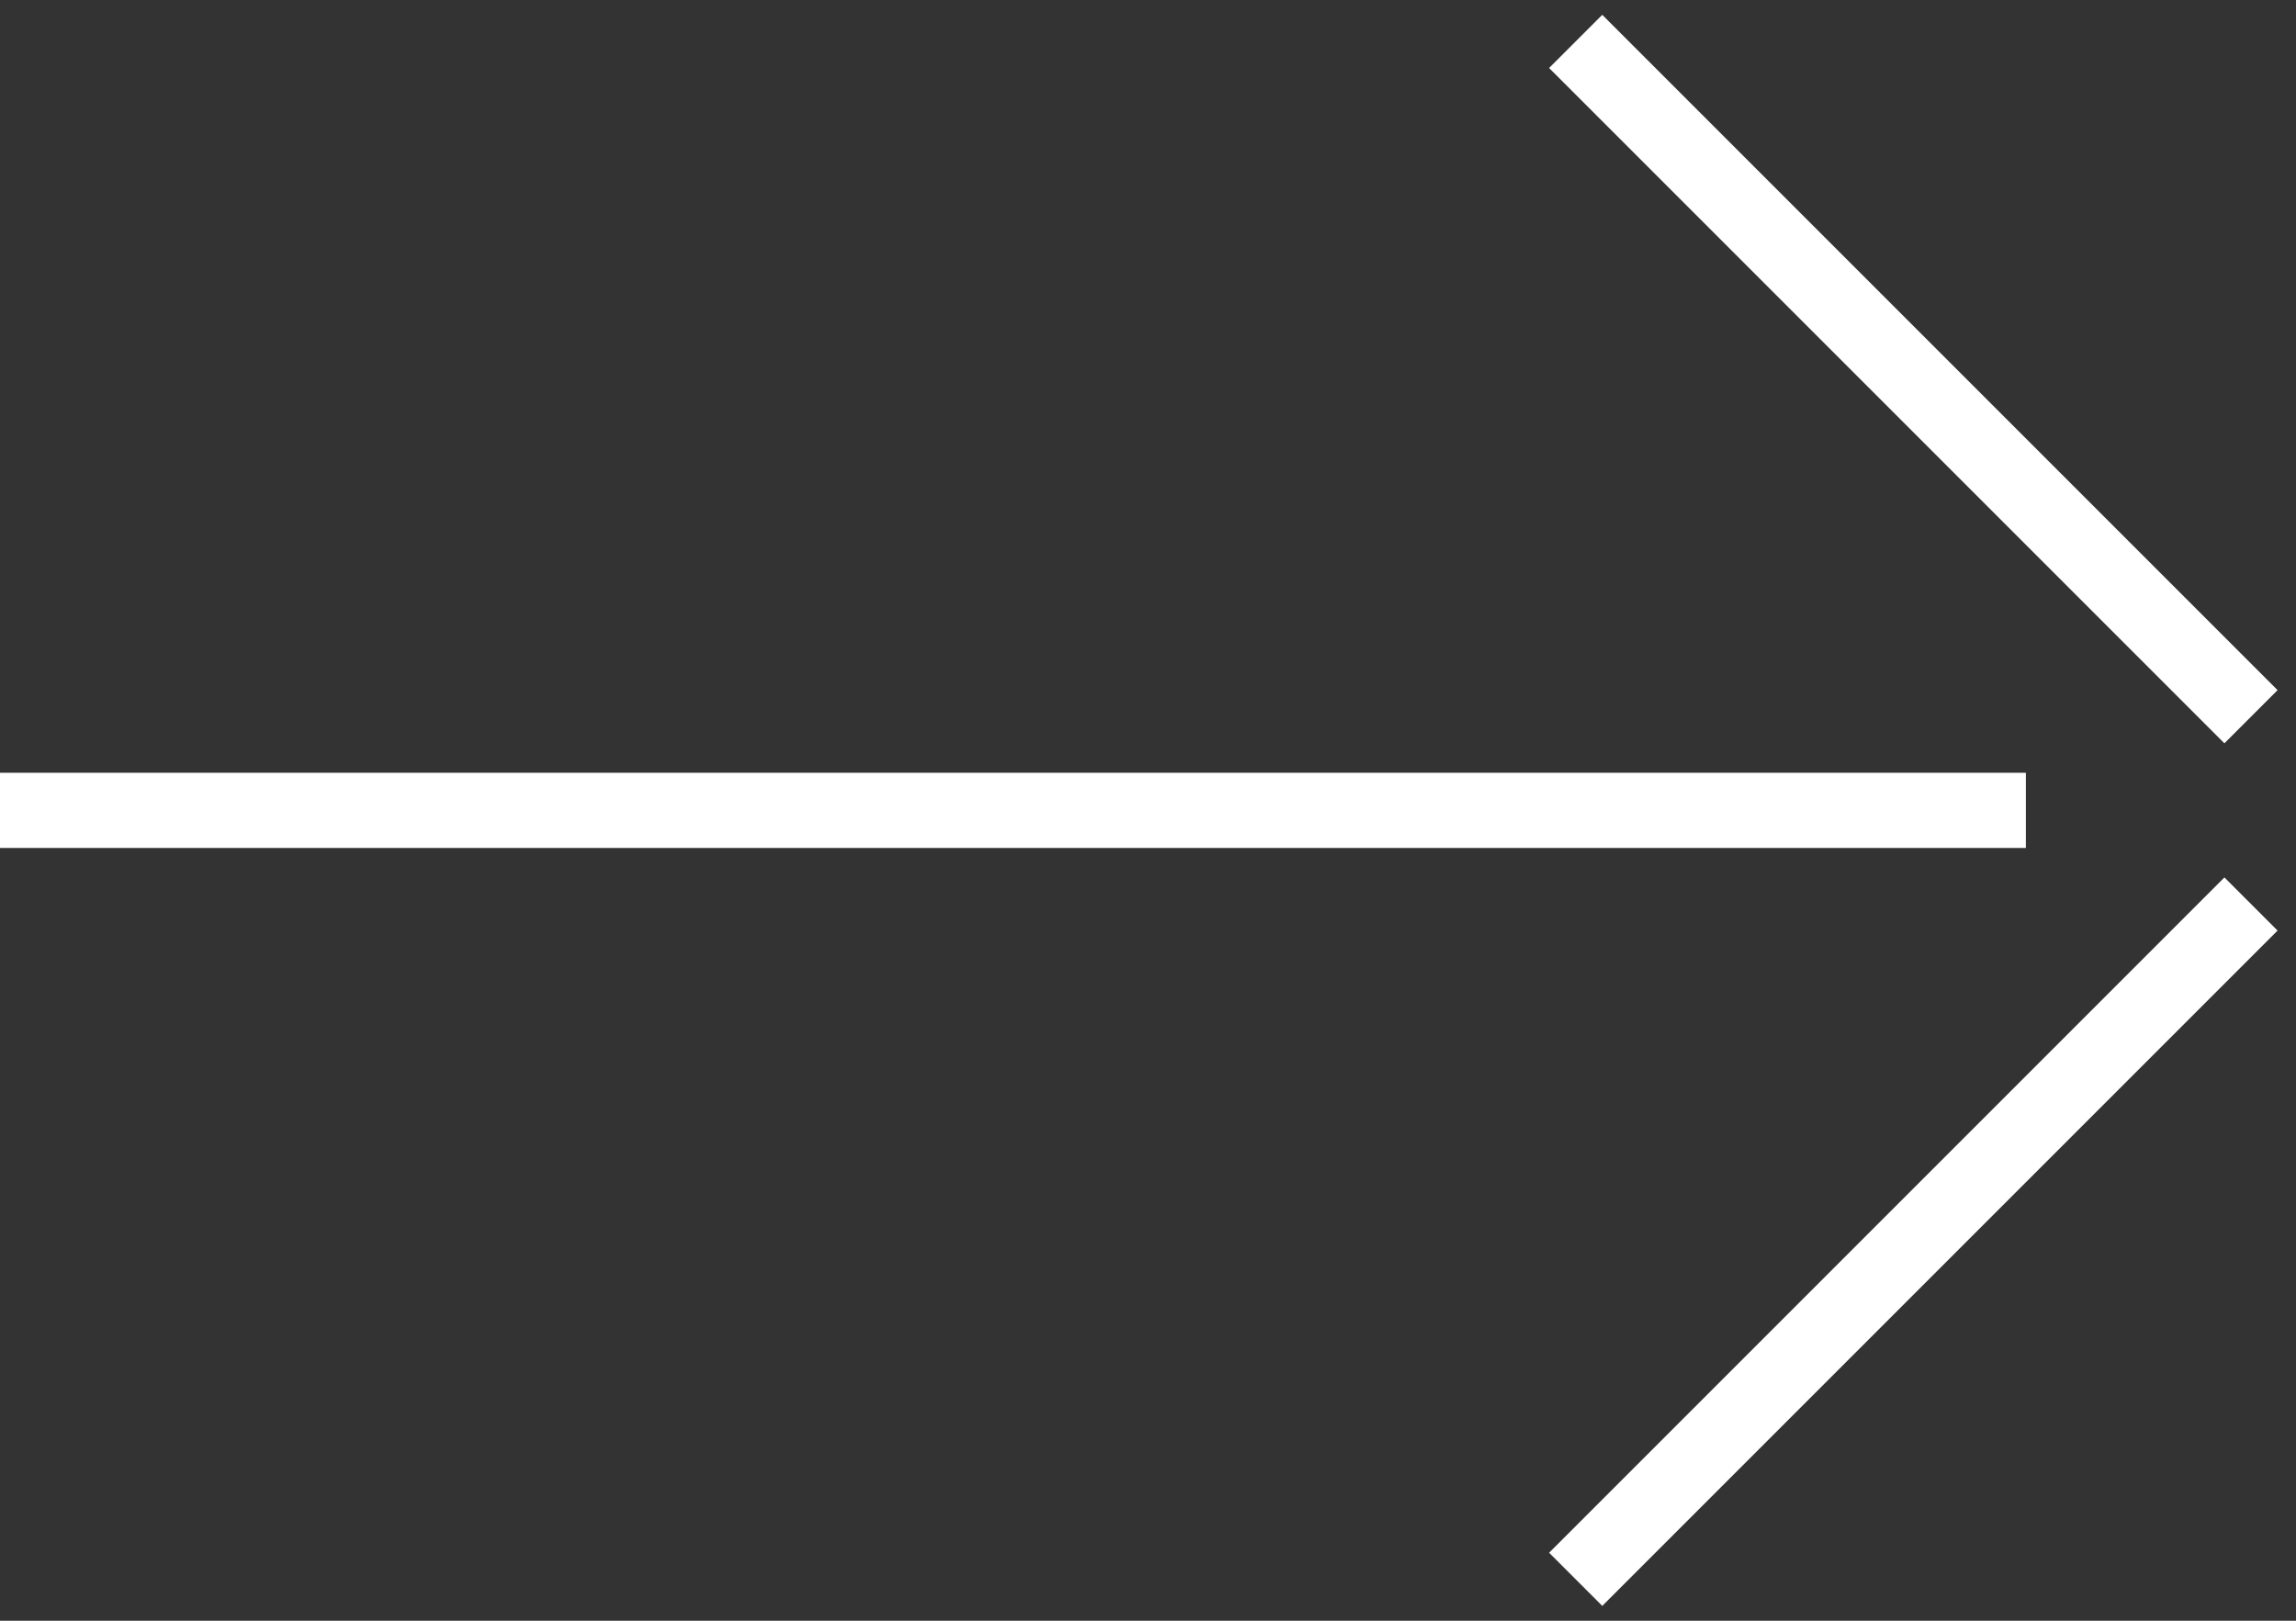 <?xml version="1.0" encoding="UTF-8"?>
<svg id="Layer_1" xmlns="http://www.w3.org/2000/svg" version="1.1" viewBox="0 0 51 36">
  <rect x="0" y="0" width="51" height="36" fill="#333333" stroke="none"/>
  <!-- Generator: Adobe Illustrator 30.0.0, SVG Export Plug-In . SVG Version: 2.1.1 Build 123)  -->
  <defs>
    <style>
      .st0 {
        fill: none;
        stroke: #fff;
        stroke-width: 1.67px;
      }
    </style>
  </defs>
  <path class="st0" d="M0,18h45"/>
  <path class="st0" d="M50,15.92L35,.92"/>
  <path class="st0" d="M50,20.08l-15,15"/>
</svg>